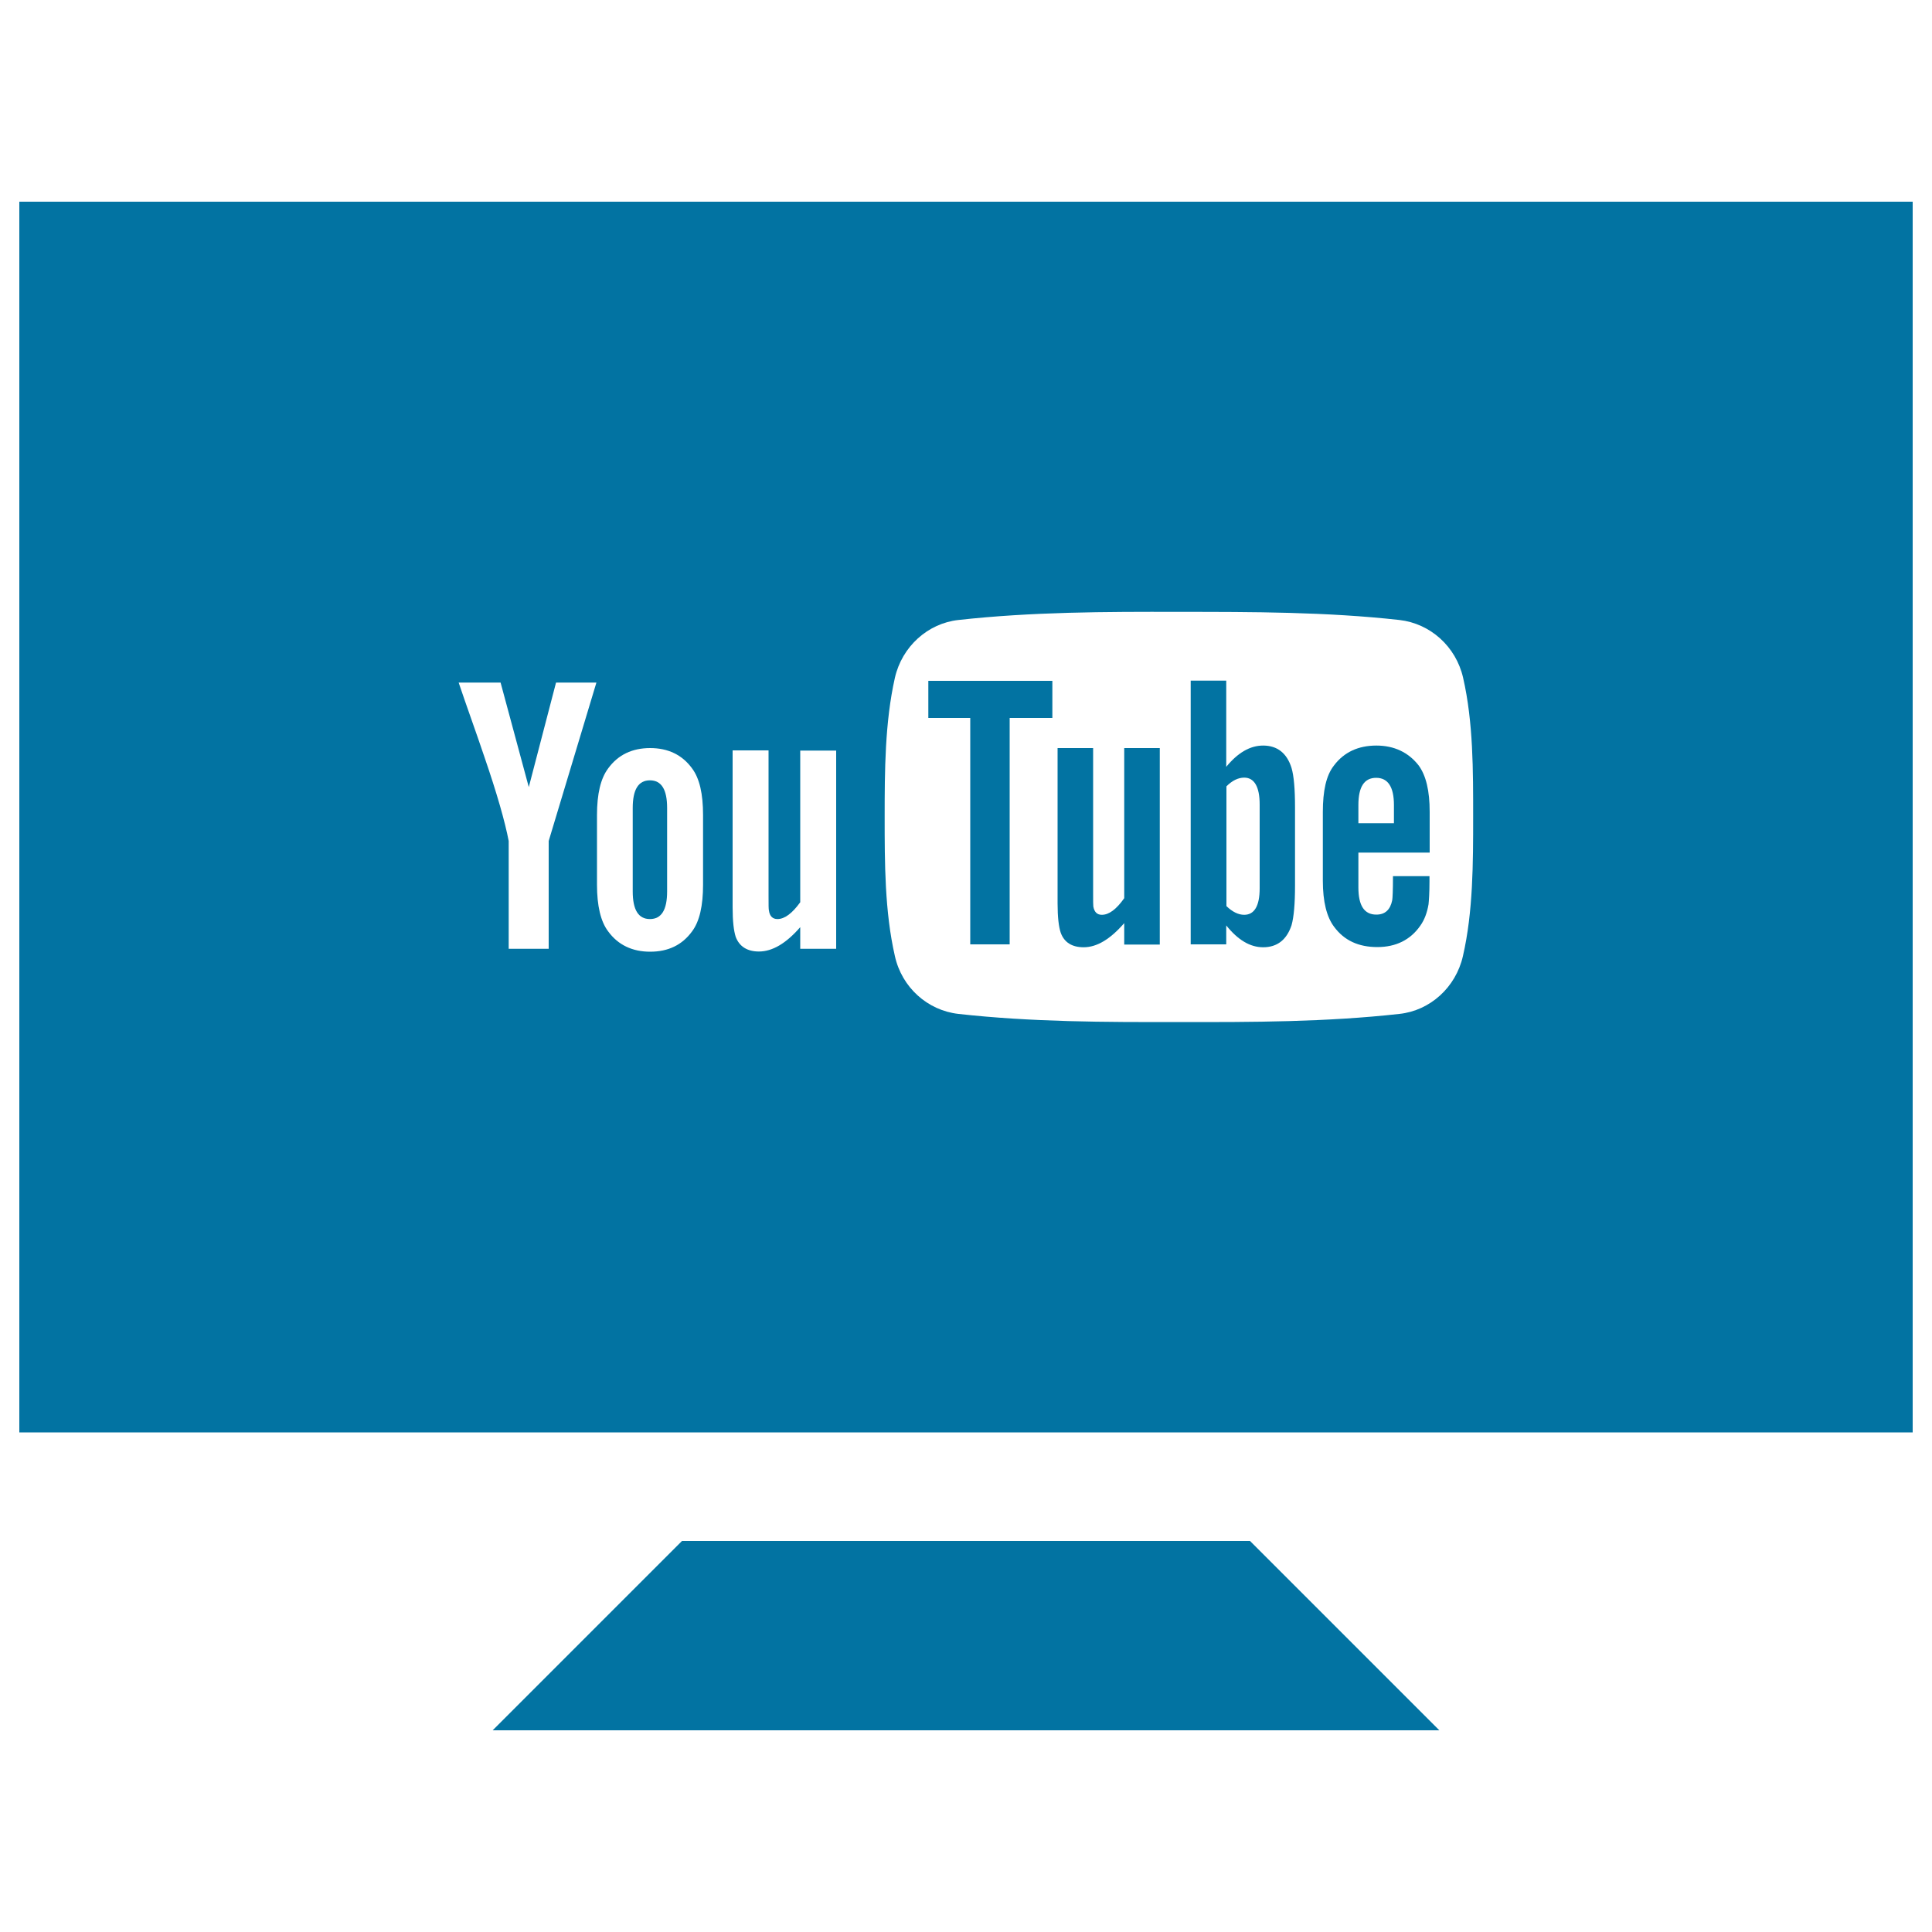 <svg xmlns="http://www.w3.org/2000/svg" viewBox="0 0 1000 1000" style="fill:#0273a2">
<title>Screen SVG icon</title>
<g><g><g><g><polygon points="353,797.6 255,895.6 745,895.6 647,797.6 "/></g><g><path d="M336.4,403.9c-6,0-8.9,4.8-8.9,14.3v43.2c0,9.5,2.9,14.3,8.9,14.3c6,0,8.9-4.8,8.9-14.3v-43.2C345.3,408.7,342.4,403.9,336.4,403.9z"/></g><g><path d="M653.8,385.9c-6.8,0-13.1,3.7-19.1,11v-44.6h-18.4v136.5h18.4V479c6.1,7.6,12.4,11.3,19.1,11.3c7.3,0,12.2-3.9,14.7-11.4c1.2-4.3,1.8-11.1,1.8-20.5v-40.5c0-9.6-0.6-16.3-1.8-20.4C666.1,389.8,661.1,385.9,653.8,385.9z M652,459.8c0,9.2-2.8,13.7-8,13.7c-3,0-6.1-1.5-9.2-4.5V407c3-3,6.1-4.5,9.2-4.5c5.2,0,8,4.7,8,13.9V459.8z"/></g><g><polygon points="480.5,371.6 502.2,371.6 502.2,488.8 522.6,488.8 522.6,371.6 544.7,371.6 544.7,352.4 480.5,352.4 "/></g><g><path d="M581.9,464.9c-4.1,5.8-7.9,8.6-11.6,8.6c-2.5,0-3.9-1.5-4.4-4.3c-0.1-0.6-0.1-2.9-0.1-7.2v-74.8h-18.4v80.4c0,7.2,0.6,12,1.6,15.1c1.8,5.1,5.9,7.6,11.9,7.6c6.8,0,13.7-4.1,21-12.5v11.1h18.4V387.2h-18.4L581.9,464.9L581.9,464.9z"/></g><g><path d="M712.4,385.9c-9.3,0-16.8,3.4-22,10.4c-4,5.1-5.7,13.1-5.7,24v35.6c0,10.8,2,18.8,5.9,23.9c5.2,7,12.6,10.4,22.3,10.4c9.6,0,17.1-3.7,22.2-11c2.3-3.2,3.6-7,4.3-11.1c0.2-1.9,0.5-5.9,0.5-11.9v-2.7h-18.9c0,7.4-0.2,11.5-0.4,12.5c-1,4.9-3.7,7.4-8.2,7.4c-6.3,0-9.3-4.7-9.3-14.1v-18H740v-21.1c0-10.9-1.9-18.8-5.7-24C729,389.4,721.6,385.9,712.4,385.9z M721.5,426.1h-18.4v-9.4c0-9.4,3-14.1,9.2-14.1c6.1,0,9.2,4.7,9.2,14.1L721.5,426.1L721.5,426.1z"/></g><g><path d="M10,104.4v637h980v-637H10z M284,435.3v55.8h-20.7v-55.8c-1.9-9.9-6-24.4-12.6-43.6c-4.3-12.8-9-25.6-13.3-38.4h21.7l14.6,54.1l14.1-54.1h20.9L284,435.3z M363.9,457.9c0,10.9-1.8,19-5.7,24.2c-5.1,7-12.3,10.5-21.7,10.5c-9.2,0-16.6-3.5-21.7-10.5c-3.9-5.1-5.8-13.3-5.8-24.2v-36c0-11,1.9-19,5.8-24.2c5.1-7,12.4-10.5,21.7-10.5c9.3,0,16.6,3.5,21.7,10.5c3.9,5.2,5.7,13.2,5.7,24.2V457.9z M432.8,491.1h-18.6v-11.2c-7.4,8.5-14.5,12.6-21.4,12.6c-5.9,0-10.1-2.5-12-7.6c-1-3.1-1.6-8-1.6-15.3v-81.2h18.6V464c0,4.4,0,6.6,0.2,7.3c0.4,2.9,1.9,4.4,4.4,4.4c3.7,0,7.6-2.9,11.8-8.7v-78.5h18.6L432.8,491.1L432.8,491.1z M757.2,494.9c-3.7,16.2-17,28.2-32.9,29.9c-37.8,4.2-76.1,4.3-114.1,4.2c-38.1,0.1-76.4,0-114.1-4.2c-16-1.8-29.3-13.7-32.9-29.9c-5.3-23.1-5.3-48.3-5.3-72.1c0-23.8,0.1-48.9,5.3-72c3.7-16.2,17.1-28.2,32.9-29.9c37.8-4.2,76.1-4.3,114.1-4.2c38,0,76.4,0,114.1,4.2c16,1.8,29.3,13.7,33,29.9c5.3,23.1,5.2,48.3,5.2,72C762.5,446.6,762.5,471.9,757.2,494.9z"/></g></g></g></g>
</svg>
